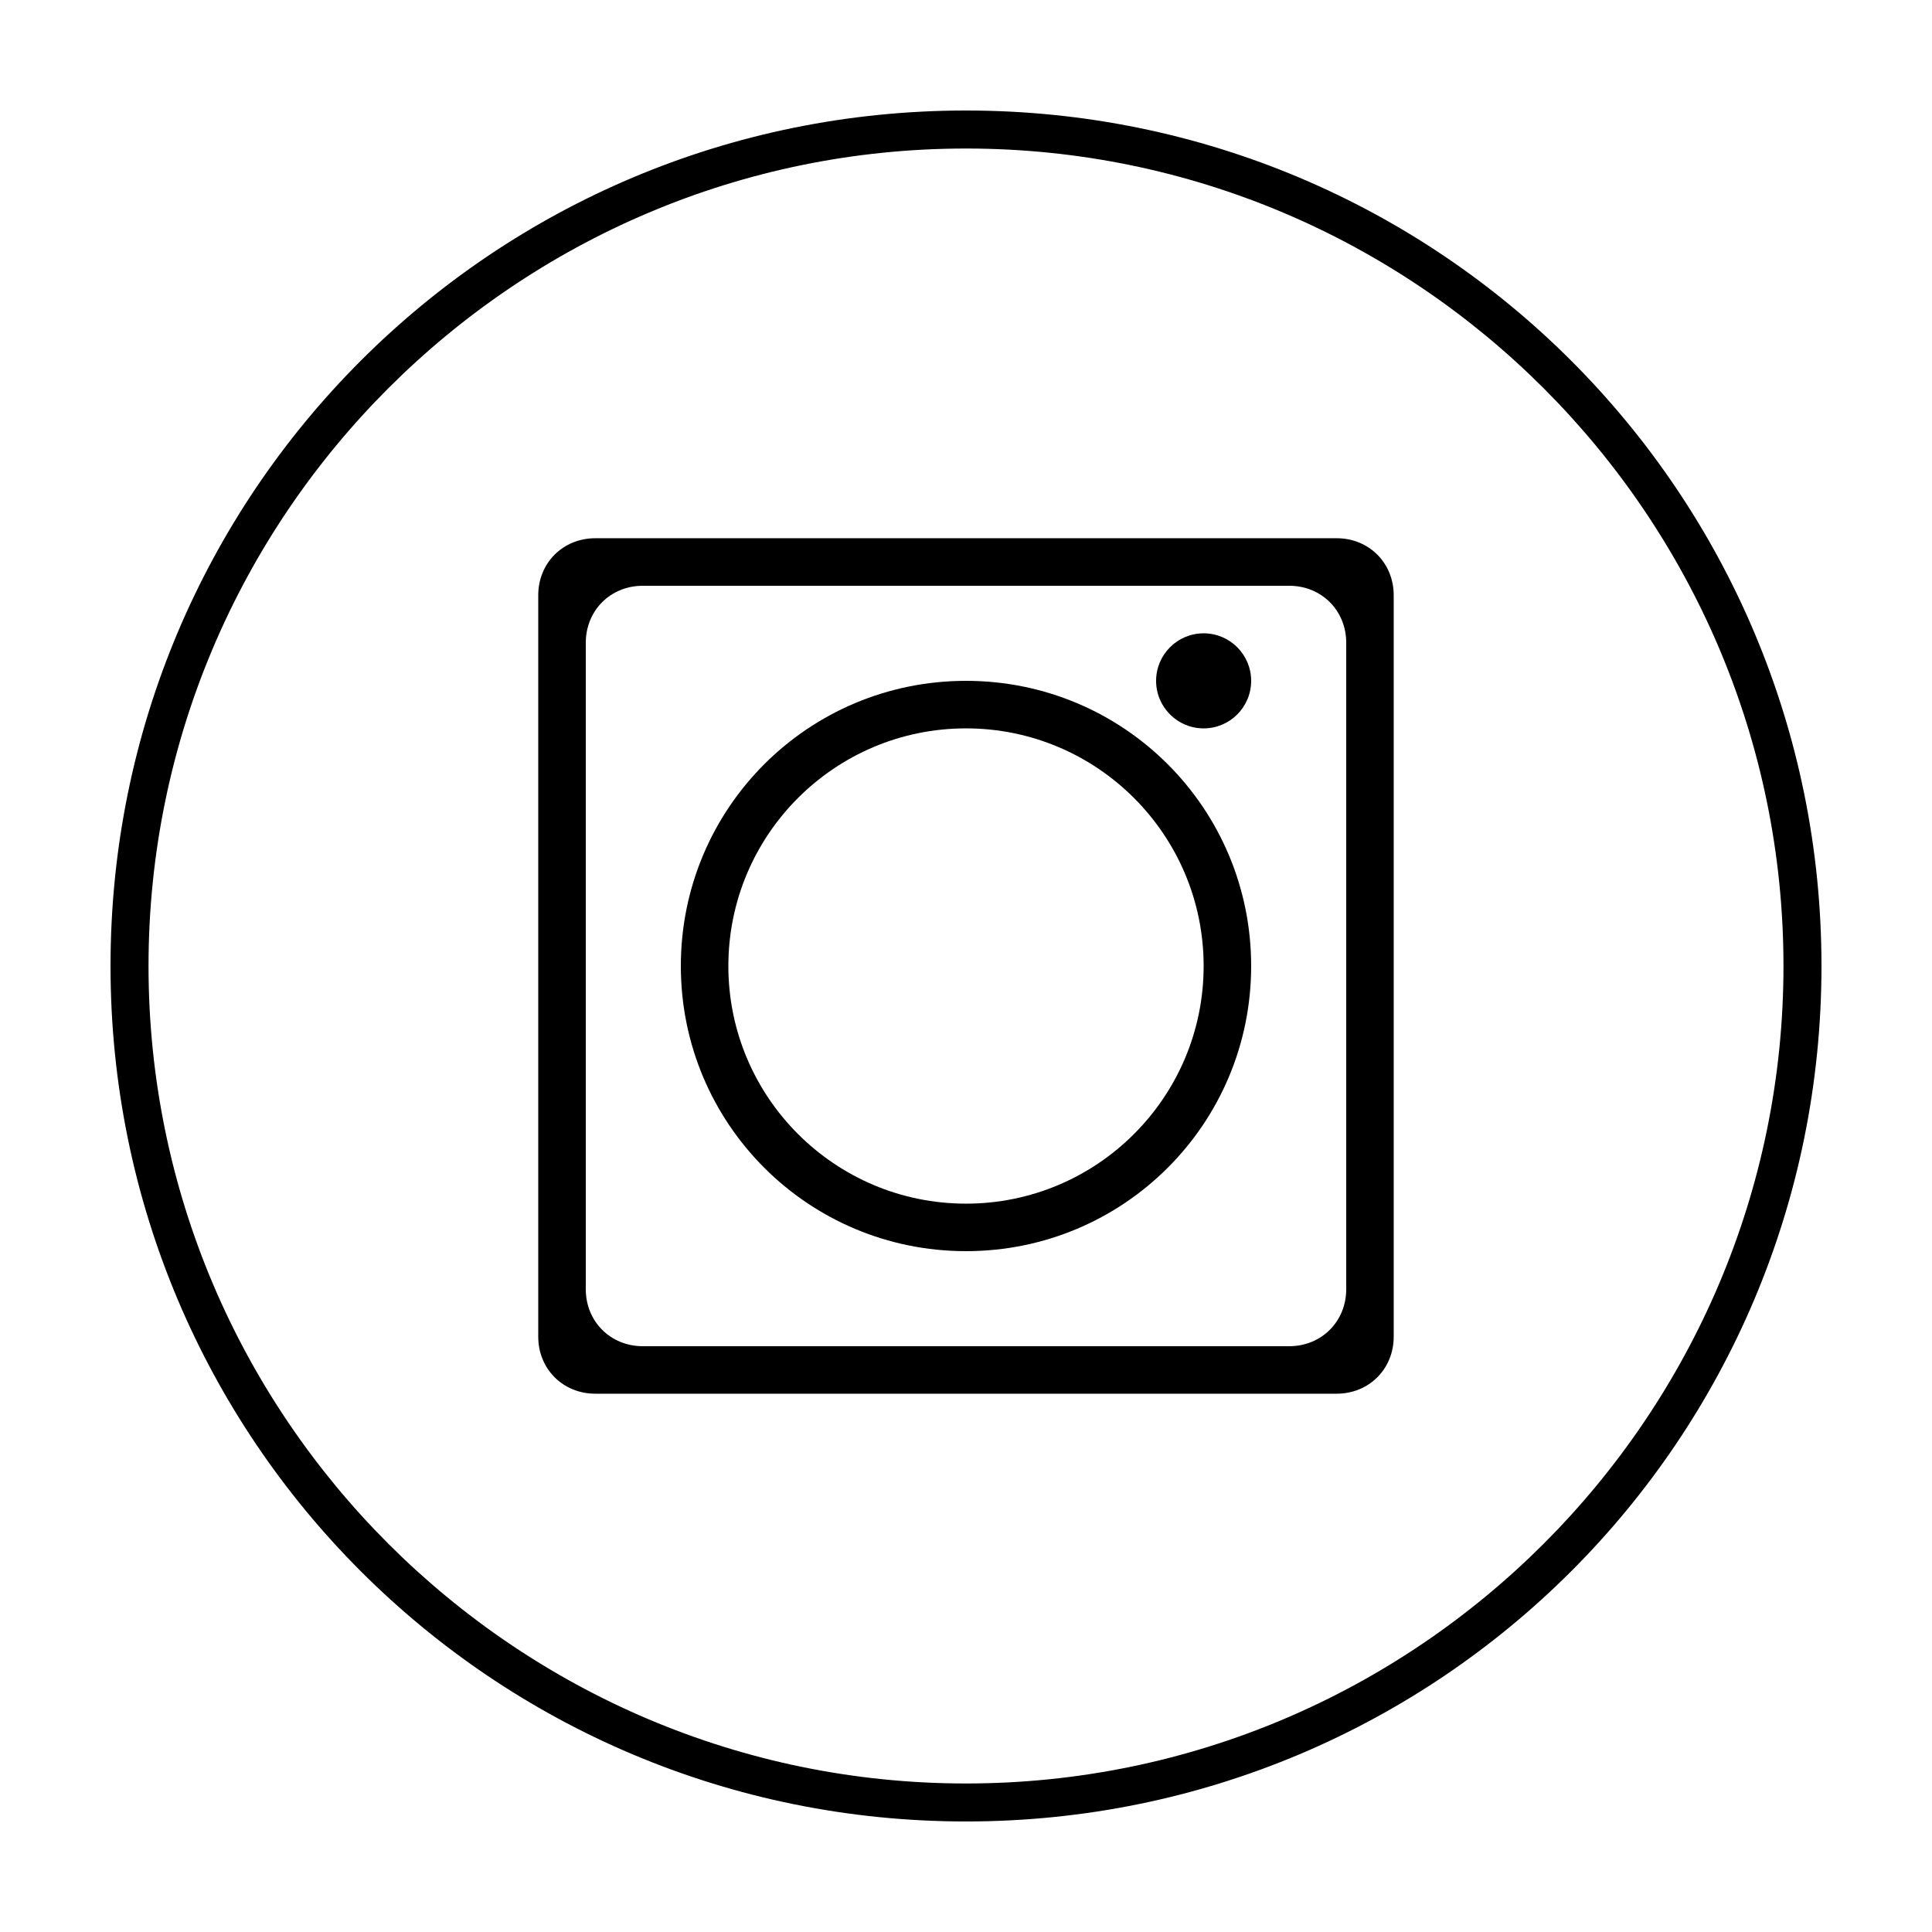 <?xml version="1.0" encoding="UTF-8"?>
<!-- Uploaded to: ICON Repo, www.svgrepo.com, Generator: ICON Repo Mixer Tools -->
<svg fill="#000000" width="800px" height="800px" version="1.1" viewBox="144 144 512 512" xmlns="http://www.w3.org/2000/svg">
 <g>
  <path d="m400 183.36c119.4 0 216.64 97.234 216.64 216.64 0 119.41-97.234 216.64-216.64 216.64-119.41 0-216.64-97.234-216.64-216.64 0-119.41 97.234-216.64 216.64-216.64m0-10.074c-125.45 0-226.71 101.27-226.71 226.71s101.27 226.71 226.71 226.71 226.71-101.27 226.71-226.71c-0.004-125.45-101.27-226.71-226.71-226.71z"/>
  <path d="m286.64 301.75v196.48c0 8.566 6.551 15.113 15.113 15.113h196.48c8.566 0 15.113-6.551 15.113-15.113v-196.48c0-8.566-6.551-15.113-15.113-15.113h-196.48c-8.562 0-15.113 6.551-15.113 15.113zm199 199.01h-171.29c-8.566 0-15.113-6.551-15.113-15.113v-171.3c0-8.566 6.551-15.113 15.113-15.113h171.3c8.566 0 15.113 6.551 15.113 15.113v171.3c0 8.562-6.551 15.113-15.117 15.113z"/>
  <path d="m475.57 324.43c0 6.957-5.641 12.598-12.594 12.598-6.957 0-12.598-5.641-12.598-12.598 0-6.953 5.641-12.594 12.598-12.594 6.953 0 12.594 5.641 12.594 12.594"/>
  <path d="m400 324.43c-41.816 0-75.57 33.754-75.57 75.57s33.754 75.57 75.57 75.57 75.57-33.754 75.57-75.57c0-41.812-33.754-75.57-75.57-75.57zm0 138.55c-34.762 0-62.977-28.215-62.977-62.977 0-34.766 28.211-62.977 62.977-62.977 34.762 0 62.977 28.211 62.977 62.977 0 34.762-28.215 62.977-62.977 62.977z"/>
 </g>
</svg>
